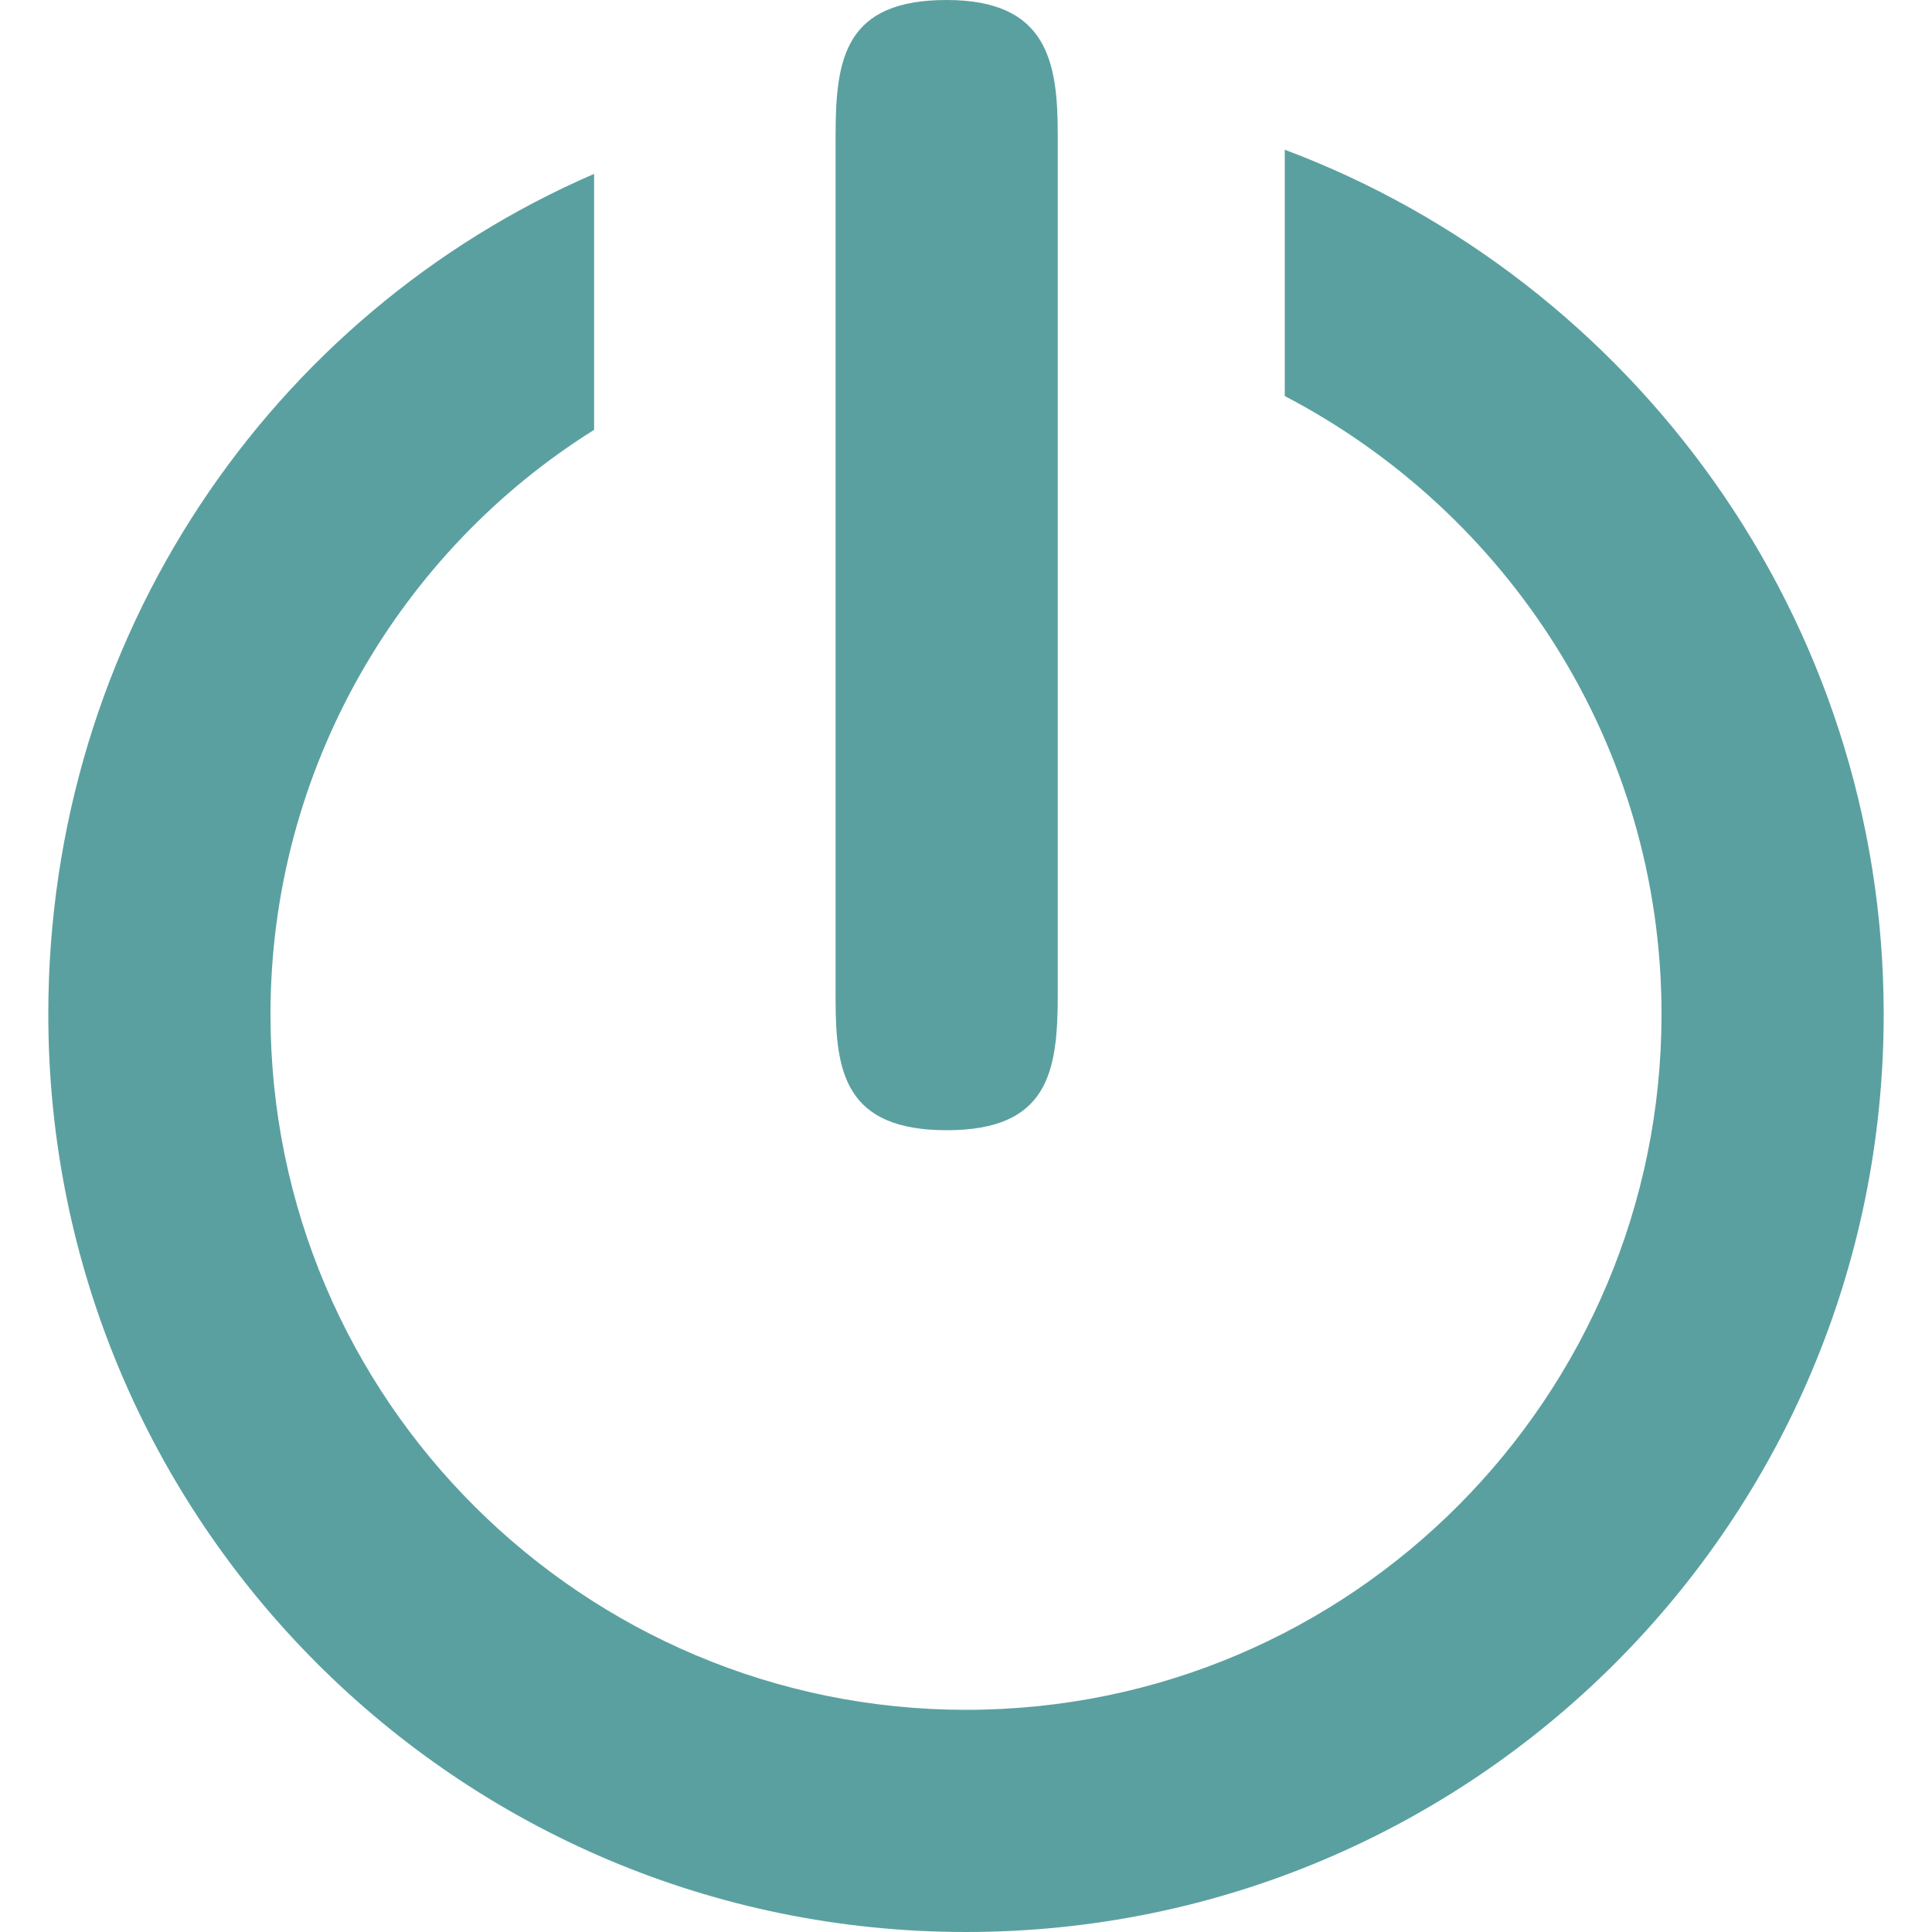 <?xml version="1.0" encoding="utf-8"?>
<!-- Generator: Adobe Illustrator 27.9.1, SVG Export Plug-In . SVG Version: 6.00 Build 0)  -->
<svg version="1.1" id="Layer_1" xmlns="http://www.w3.org/2000/svg" xmlns:xlink="http://www.w3.org/1999/xlink" x="0px" y="0px"
	 viewBox="0 0 40 40" style="enable-background:new 0 0 40 40;" xml:space="preserve">
<style type="text/css">
	.st0{fill:#5BA0A0;}
</style>
<g>
	<path class="st0" d="M26.6,3.1v5.1c4.6,2.4,7.8,7.2,7.8,12.8c0,7.9-6.4,14.4-14.4,14.4C12.1,35.4,5.6,29,5.6,21
		c0-5.1,2.7-9.6,6.7-12.1V3.6C5.6,6.5,1,13.2,1,21c0,10.5,8.5,19,19,19s19-8.5,19-19C39,12.8,33.8,5.8,26.6,3.1z"/>
	<path class="st0" d="M19.6,23.4c2.1,0,2.3-1.2,2.3-2.8V2.8c0-1.5-0.2-2.8-2.3-2.8s-2.3,1.2-2.3,2.8v17.9
		C17.3,22.2,17.5,23.4,19.6,23.4z"/>
</g>
</svg>

